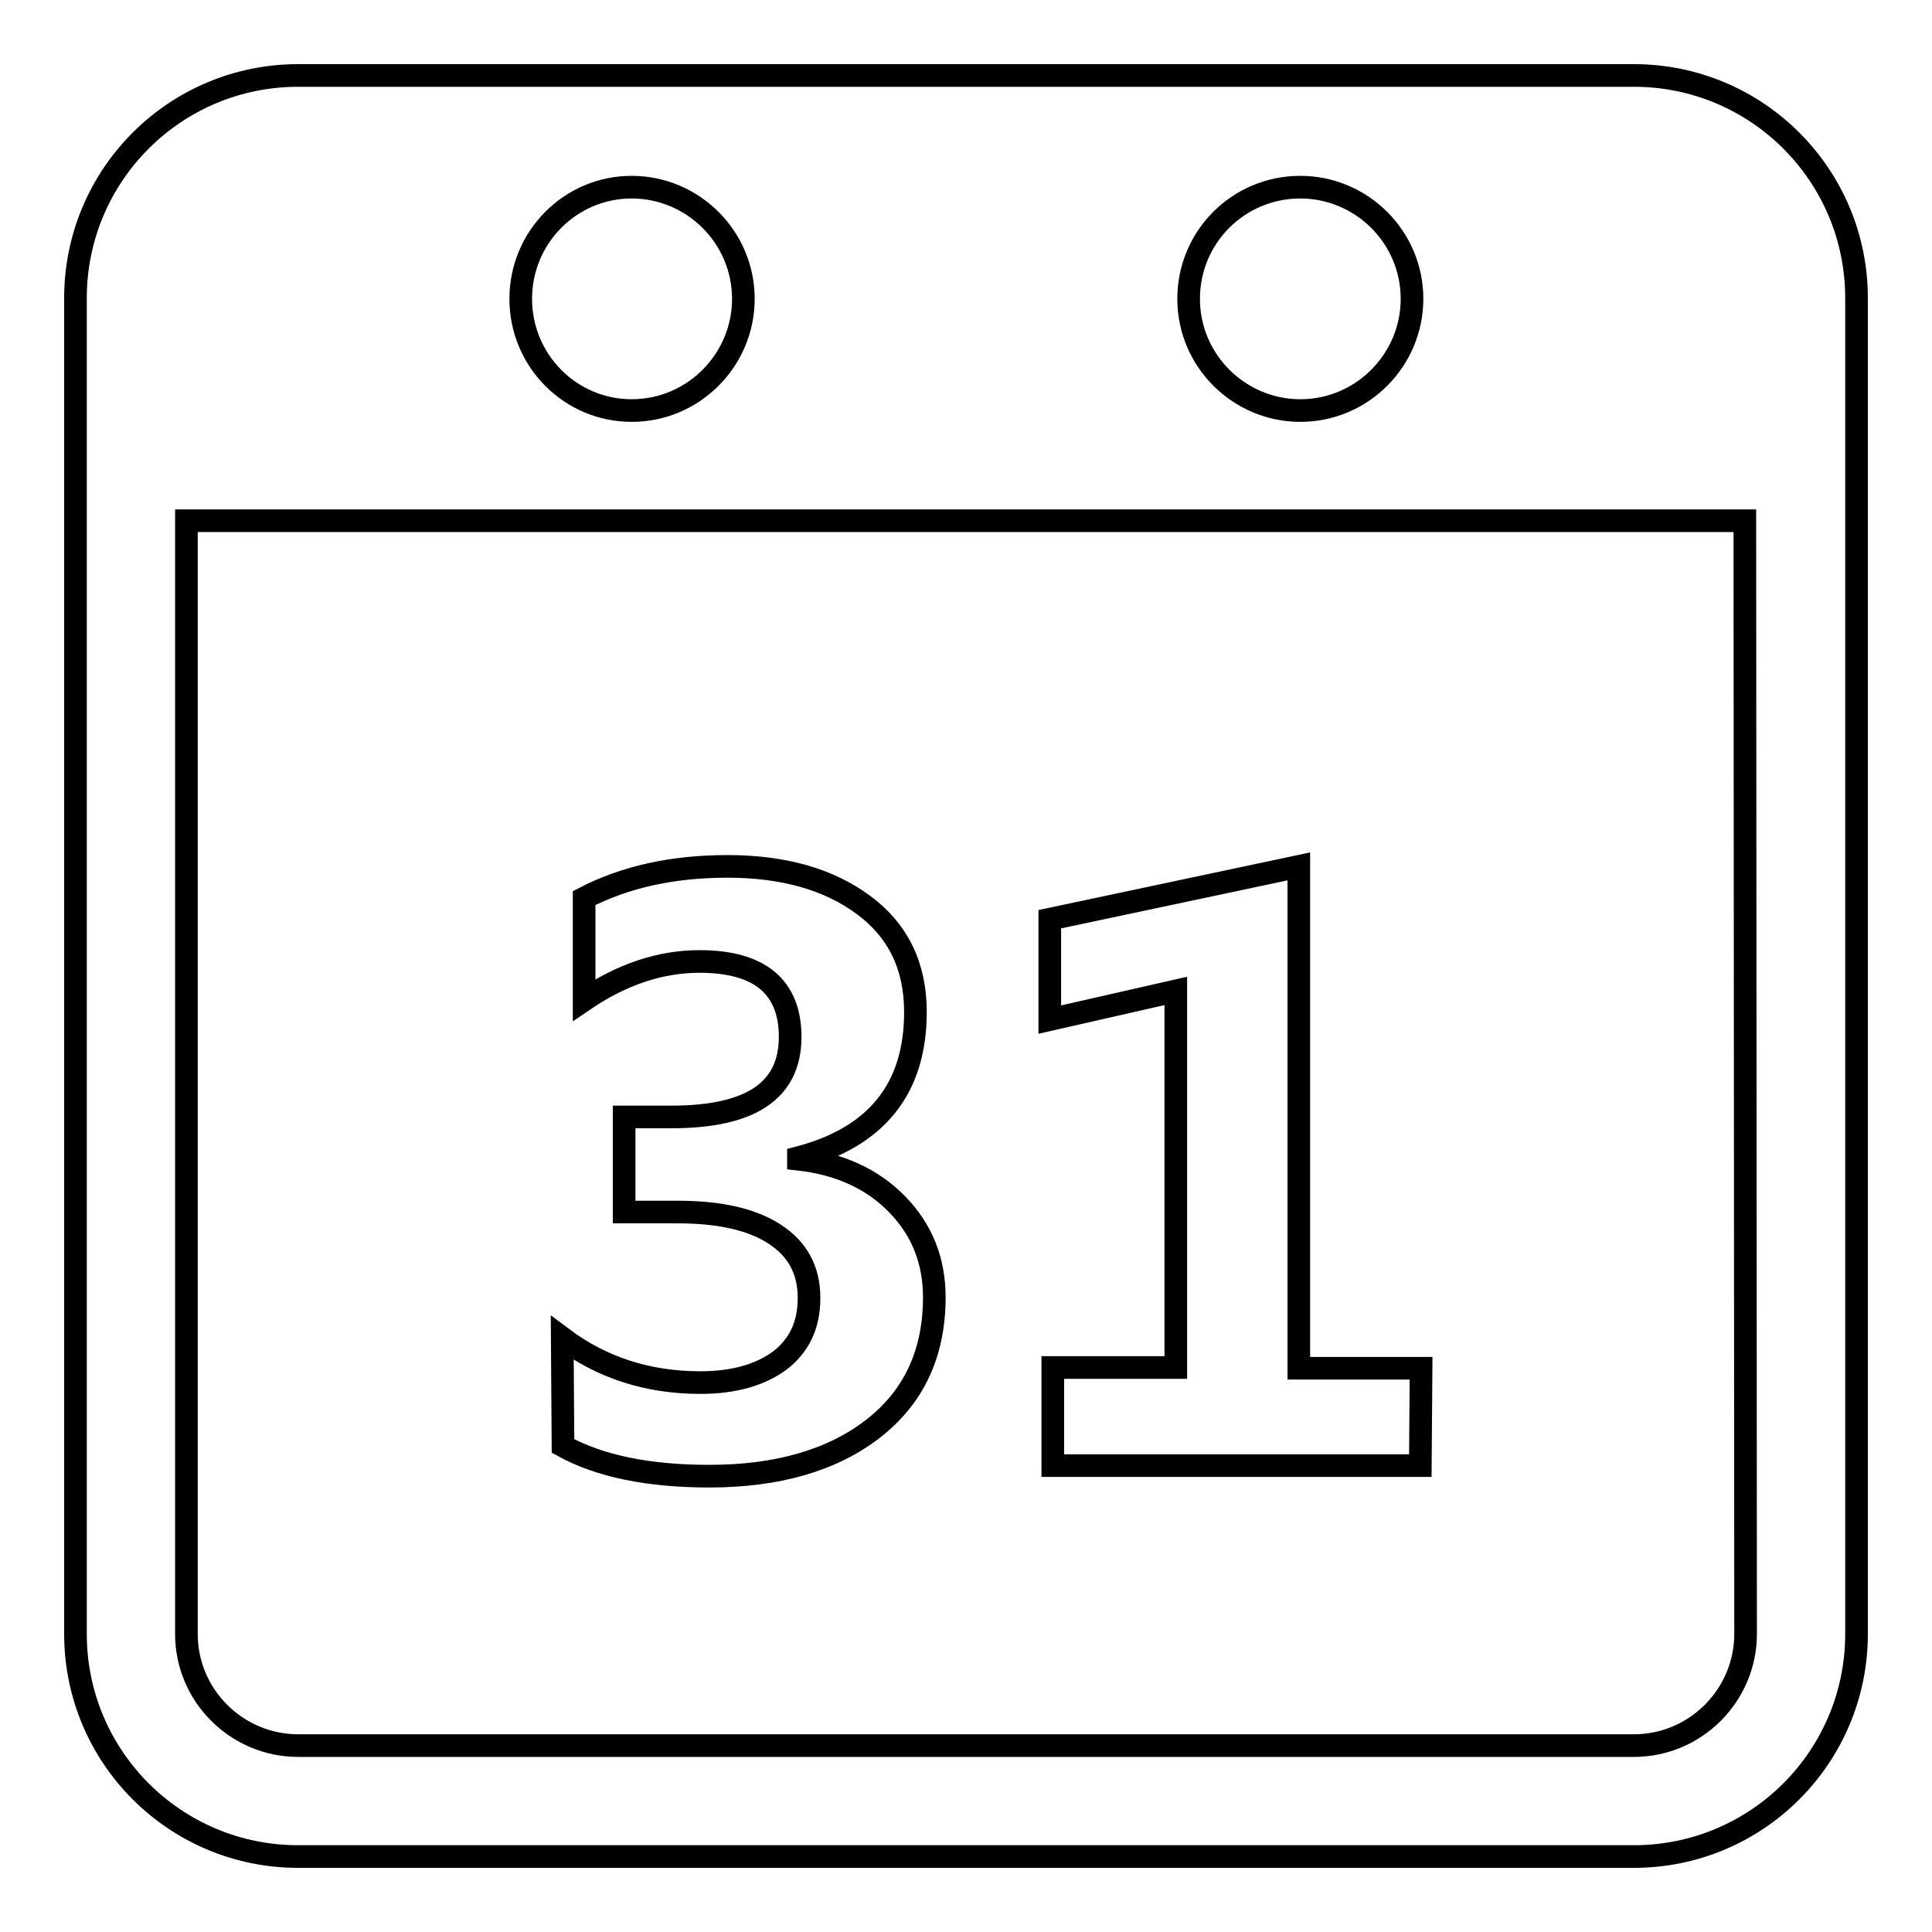 <?xml version="1.0" encoding="utf-8"?>
<!-- Svg Vector Icons : http://www.onlinewebfonts.com/icon -->
<!DOCTYPE svg PUBLIC "-//W3C//DTD SVG 1.1//EN" "http://www.w3.org/Graphics/SVG/1.1/DTD/svg11.dtd">
<svg version="1.1" xmlns="http://www.w3.org/2000/svg" xmlns:xlink="http://www.w3.org/1999/xlink" x="0px" y="0px" viewBox="0 0 256 256" enable-background="new 0 0 256 256" xml:space="preserve">
<g><g><path stroke-width="3" fill-opacity="0" stroke="#000000"  d="M216.5,10h-177C23.2,10,10,23.2,10,39.5v177c0,16.3,13.2,29.5,29.5,29.5h177c16.3,0,29.5-13.2,29.5-29.5v-177C246,23.2,232.8,10,216.5,10z M172.3,24.8c8.1,0,14.8,6.6,14.8,14.8c0,8.1-6.6,14.8-14.8,14.8c-8.1,0-14.8-6.6-14.8-14.8C157.5,31.4,164.1,24.8,172.3,24.8z M83.7,24.8c8.1,0,14.8,6.6,14.8,14.8c0,8.1-6.6,14.8-14.8,14.8c-8.1,0-14.7-6.6-14.7-14.8C69,31.4,75.6,24.8,83.7,24.8z M231.3,216.5c0,8.1-6.6,14.8-14.8,14.8h-177c-8.1,0-14.8-6.6-14.8-14.8V69h206.5L231.3,216.5L231.3,216.5z"/><path stroke-width="3" fill-opacity="0" stroke="#000000"  d="M74.5,177.3c5.2,3.9,11.3,5.9,18.3,5.9c4.4,0,7.9-1,10.5-2.9c2.6-2,3.9-4.7,3.9-8.3c0-3.7-1.5-6.5-4.6-8.5c-3.1-2-7.4-2.9-12.9-2.9h-7V148H89c10.5,0,15.7-3.5,15.7-10.6c0-6.6-4-10-12-10c-5.2,0-10.3,1.7-15.3,5.1v-13.5c5.4-2.8,11.7-4.2,19-4.2c7.4,0,13.4,1.7,18,5.1s6.9,8.1,6.9,14.2c0,10.2-5.2,16.6-15.5,19.3v0.2c5.4,0.6,9.8,2.6,13.1,6c3.3,3.4,4.9,7.5,4.9,12.3c0,7.4-2.7,13.2-8.1,17.4c-5.4,4.2-12.7,6.3-21.7,6.3c-8,0-14.5-1.3-19.4-4L74.5,177.3L74.5,177.3z"/><path stroke-width="3" fill-opacity="0" stroke="#000000"  d="M188.2,194.2h-48.7v-13h16.3v-49.9l-16.7,3.8v-13.3l33-7v66.5h16.2L188.2,194.2L188.2,194.2z"/></g></g>
</svg>